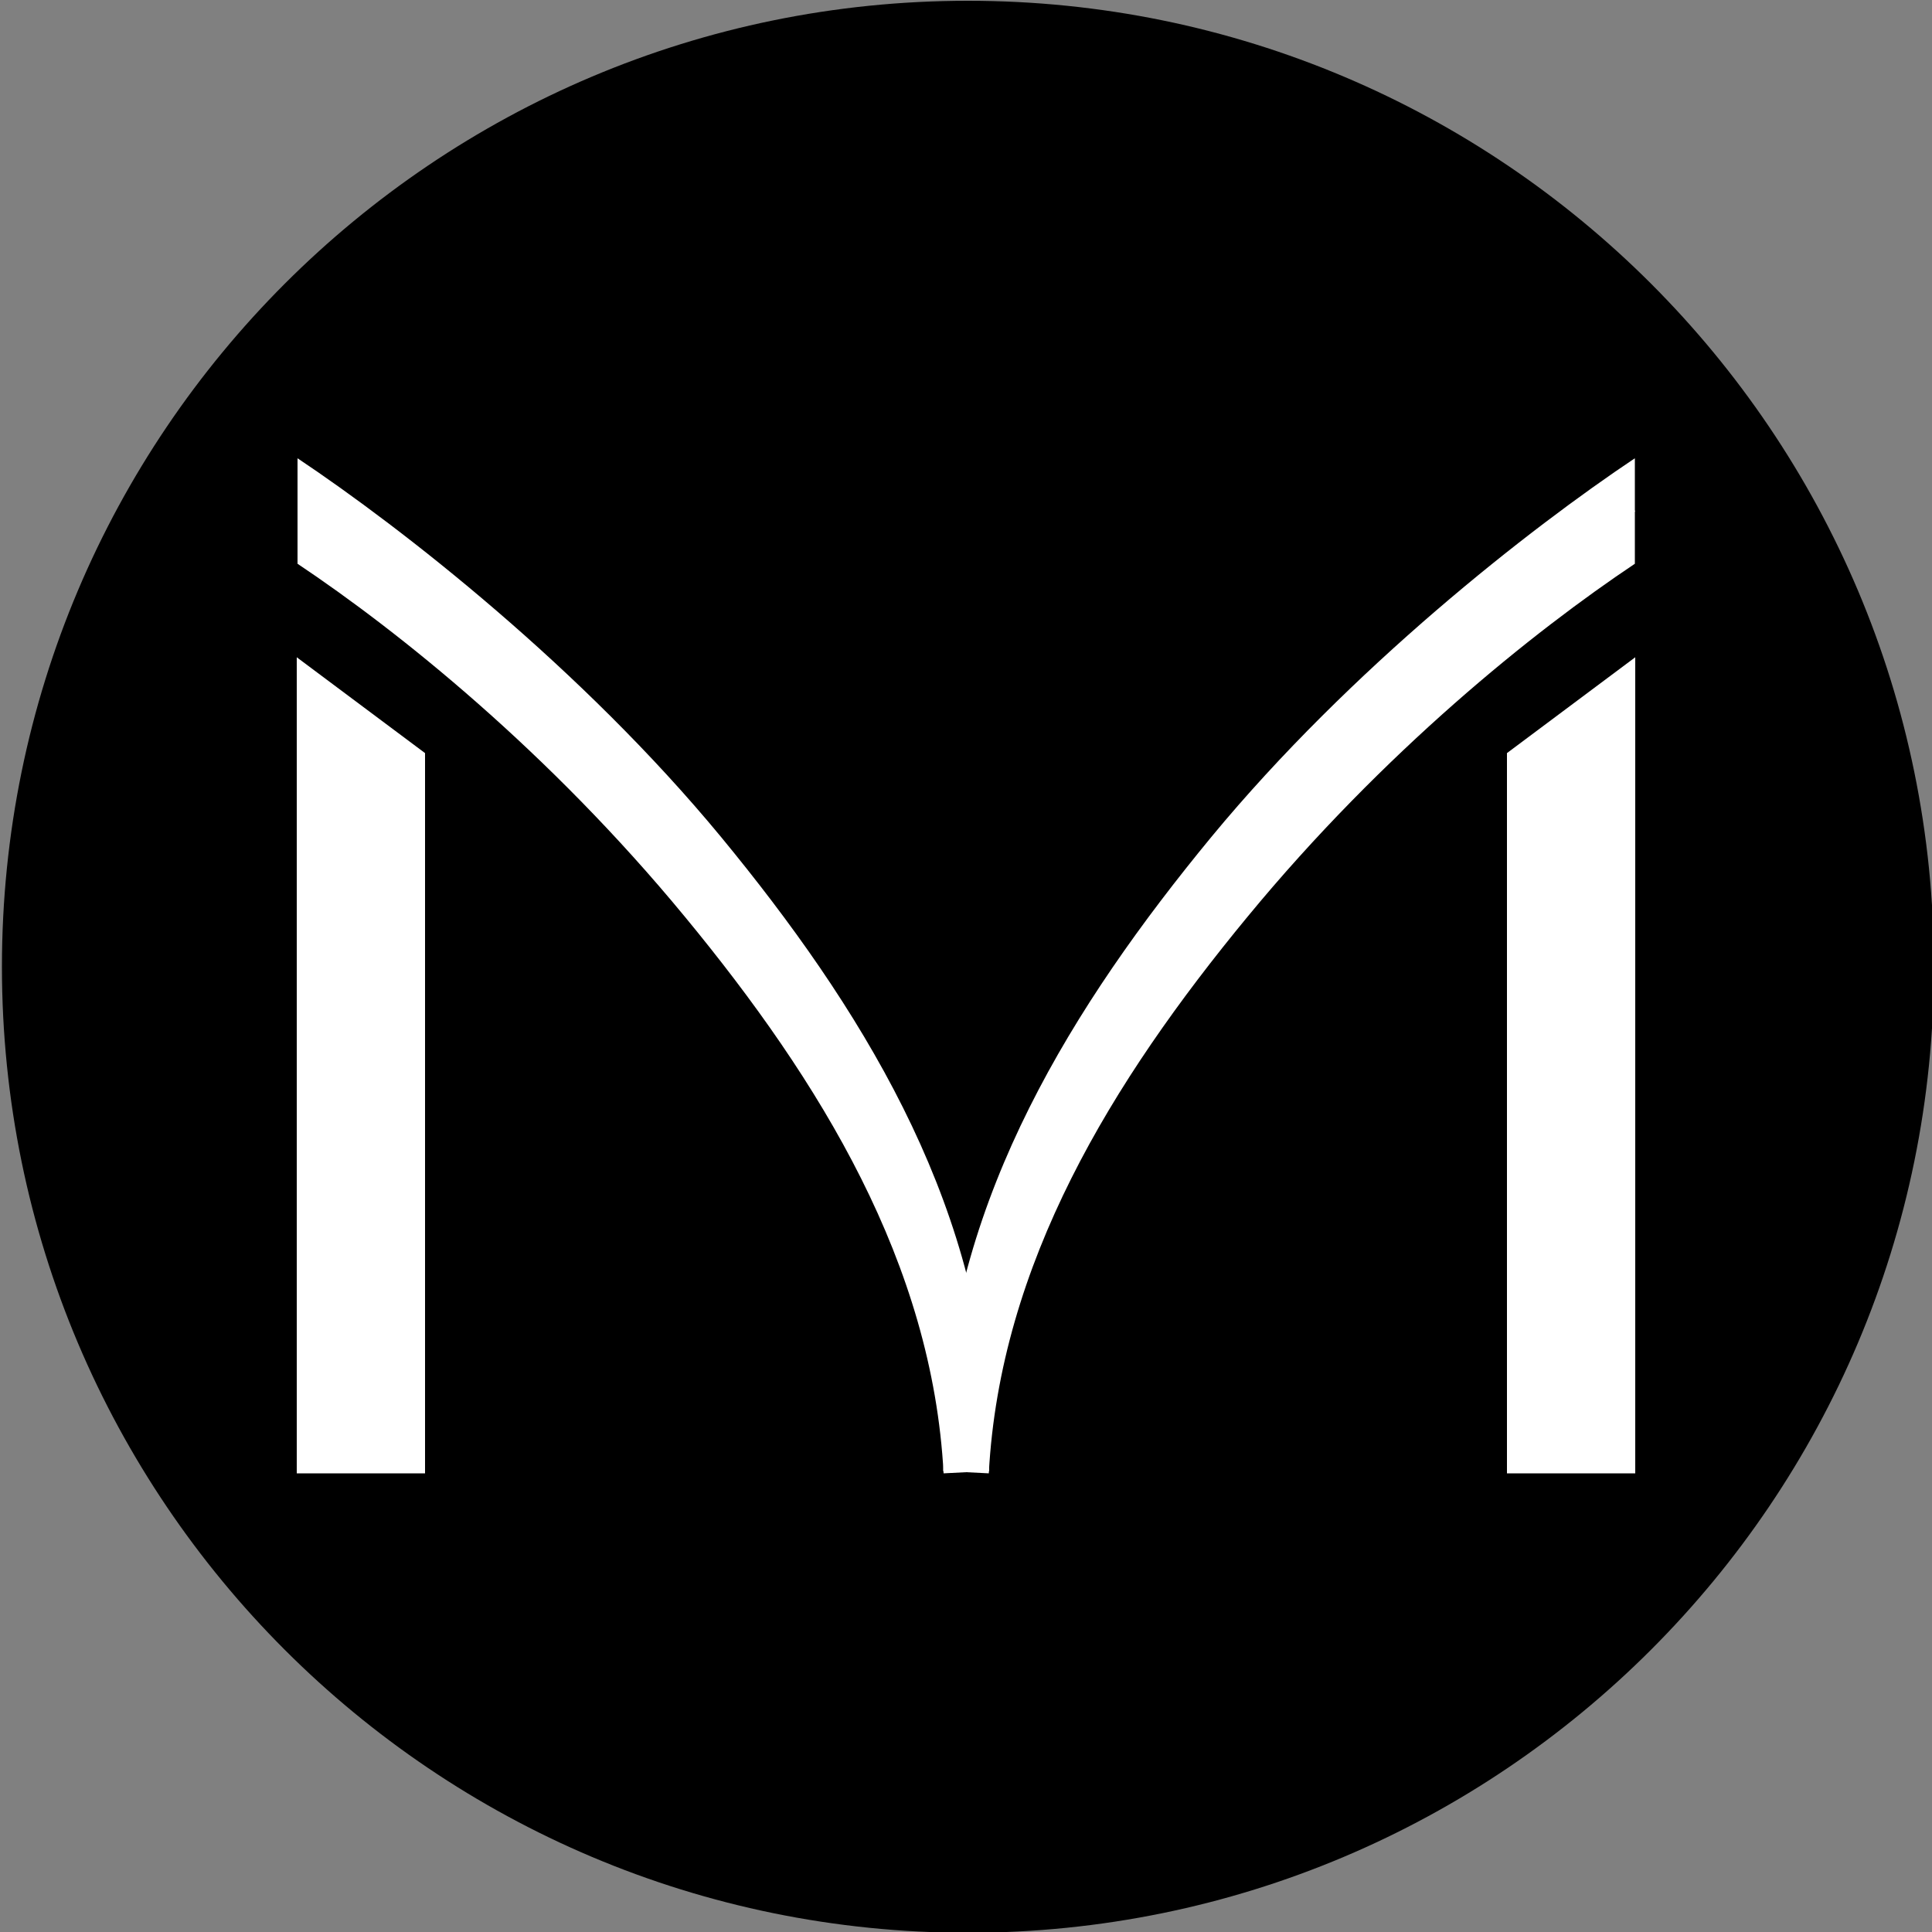 <?xml version="1.0" encoding="UTF-8"?> <svg xmlns="http://www.w3.org/2000/svg" id="Слой_1" x="0" y="0" viewBox="0 0 500 500" style="enable-background:new 0 0 500 500" xml:space="preserve"><rect x="0" y="0" width="500" height="500" fill="#808080" stroke="none"/> <style>.st0{fill-rule:evenodd;clip-rule:evenodd}.st0,.st1{fill:#fff}</style> <path d="M250.5 500.2c-138.1 0-250-111.9-250-250S112.4.2 250.5.2s250 111.9 250 250-112 250-250 250z"></path> <path class="st0" d="M177.2 237.2c-35.2-42.7-74-73.8-100.2-91.3v-13.8c27.1 18.1 73.5 54.3 109.6 98 36 43.7 66.5 93 69.4 150.6l-11.8.6c-2.9-54.2-31.7-101.3-67-144.1z"></path> <path class="st1" d="m110 194.9-33.2-24.8v211.2H110V194.9zM390 194.9l33.2-24.8v211.2H390V194.9z"></path> <path class="st0" d="M322.9 237.2c35.2-42.7 74-73.8 100.2-91.3v-13.8c-27.1 18.1-73.5 54.3-109.6 98-36 43.7-66.5 93-69.4 150.6l11.8.6c2.9-54.2 31.7-101.3 67-144.1z"></path> <path class="st0" d="M177.2 223.7C142 181 103.3 150 77 132.4v-13.8c27.1 18.1 73.5 54.3 109.6 98 36 43.7 66.5 93 69.4 150.6l-11.8.6c-2.9-54.2-31.7-101.3-67-144.1z"></path> <path class="st0" d="M322.9 223.7c35.2-42.7 74-73.8 100.2-91.3v-13.8c-27.1 18.1-73.5 54.3-109.6 98-36 43.7-66.5 93-69.4 150.6l11.8.6c2.9-54.2 31.7-101.3 67-144.1z"></path> </svg> 